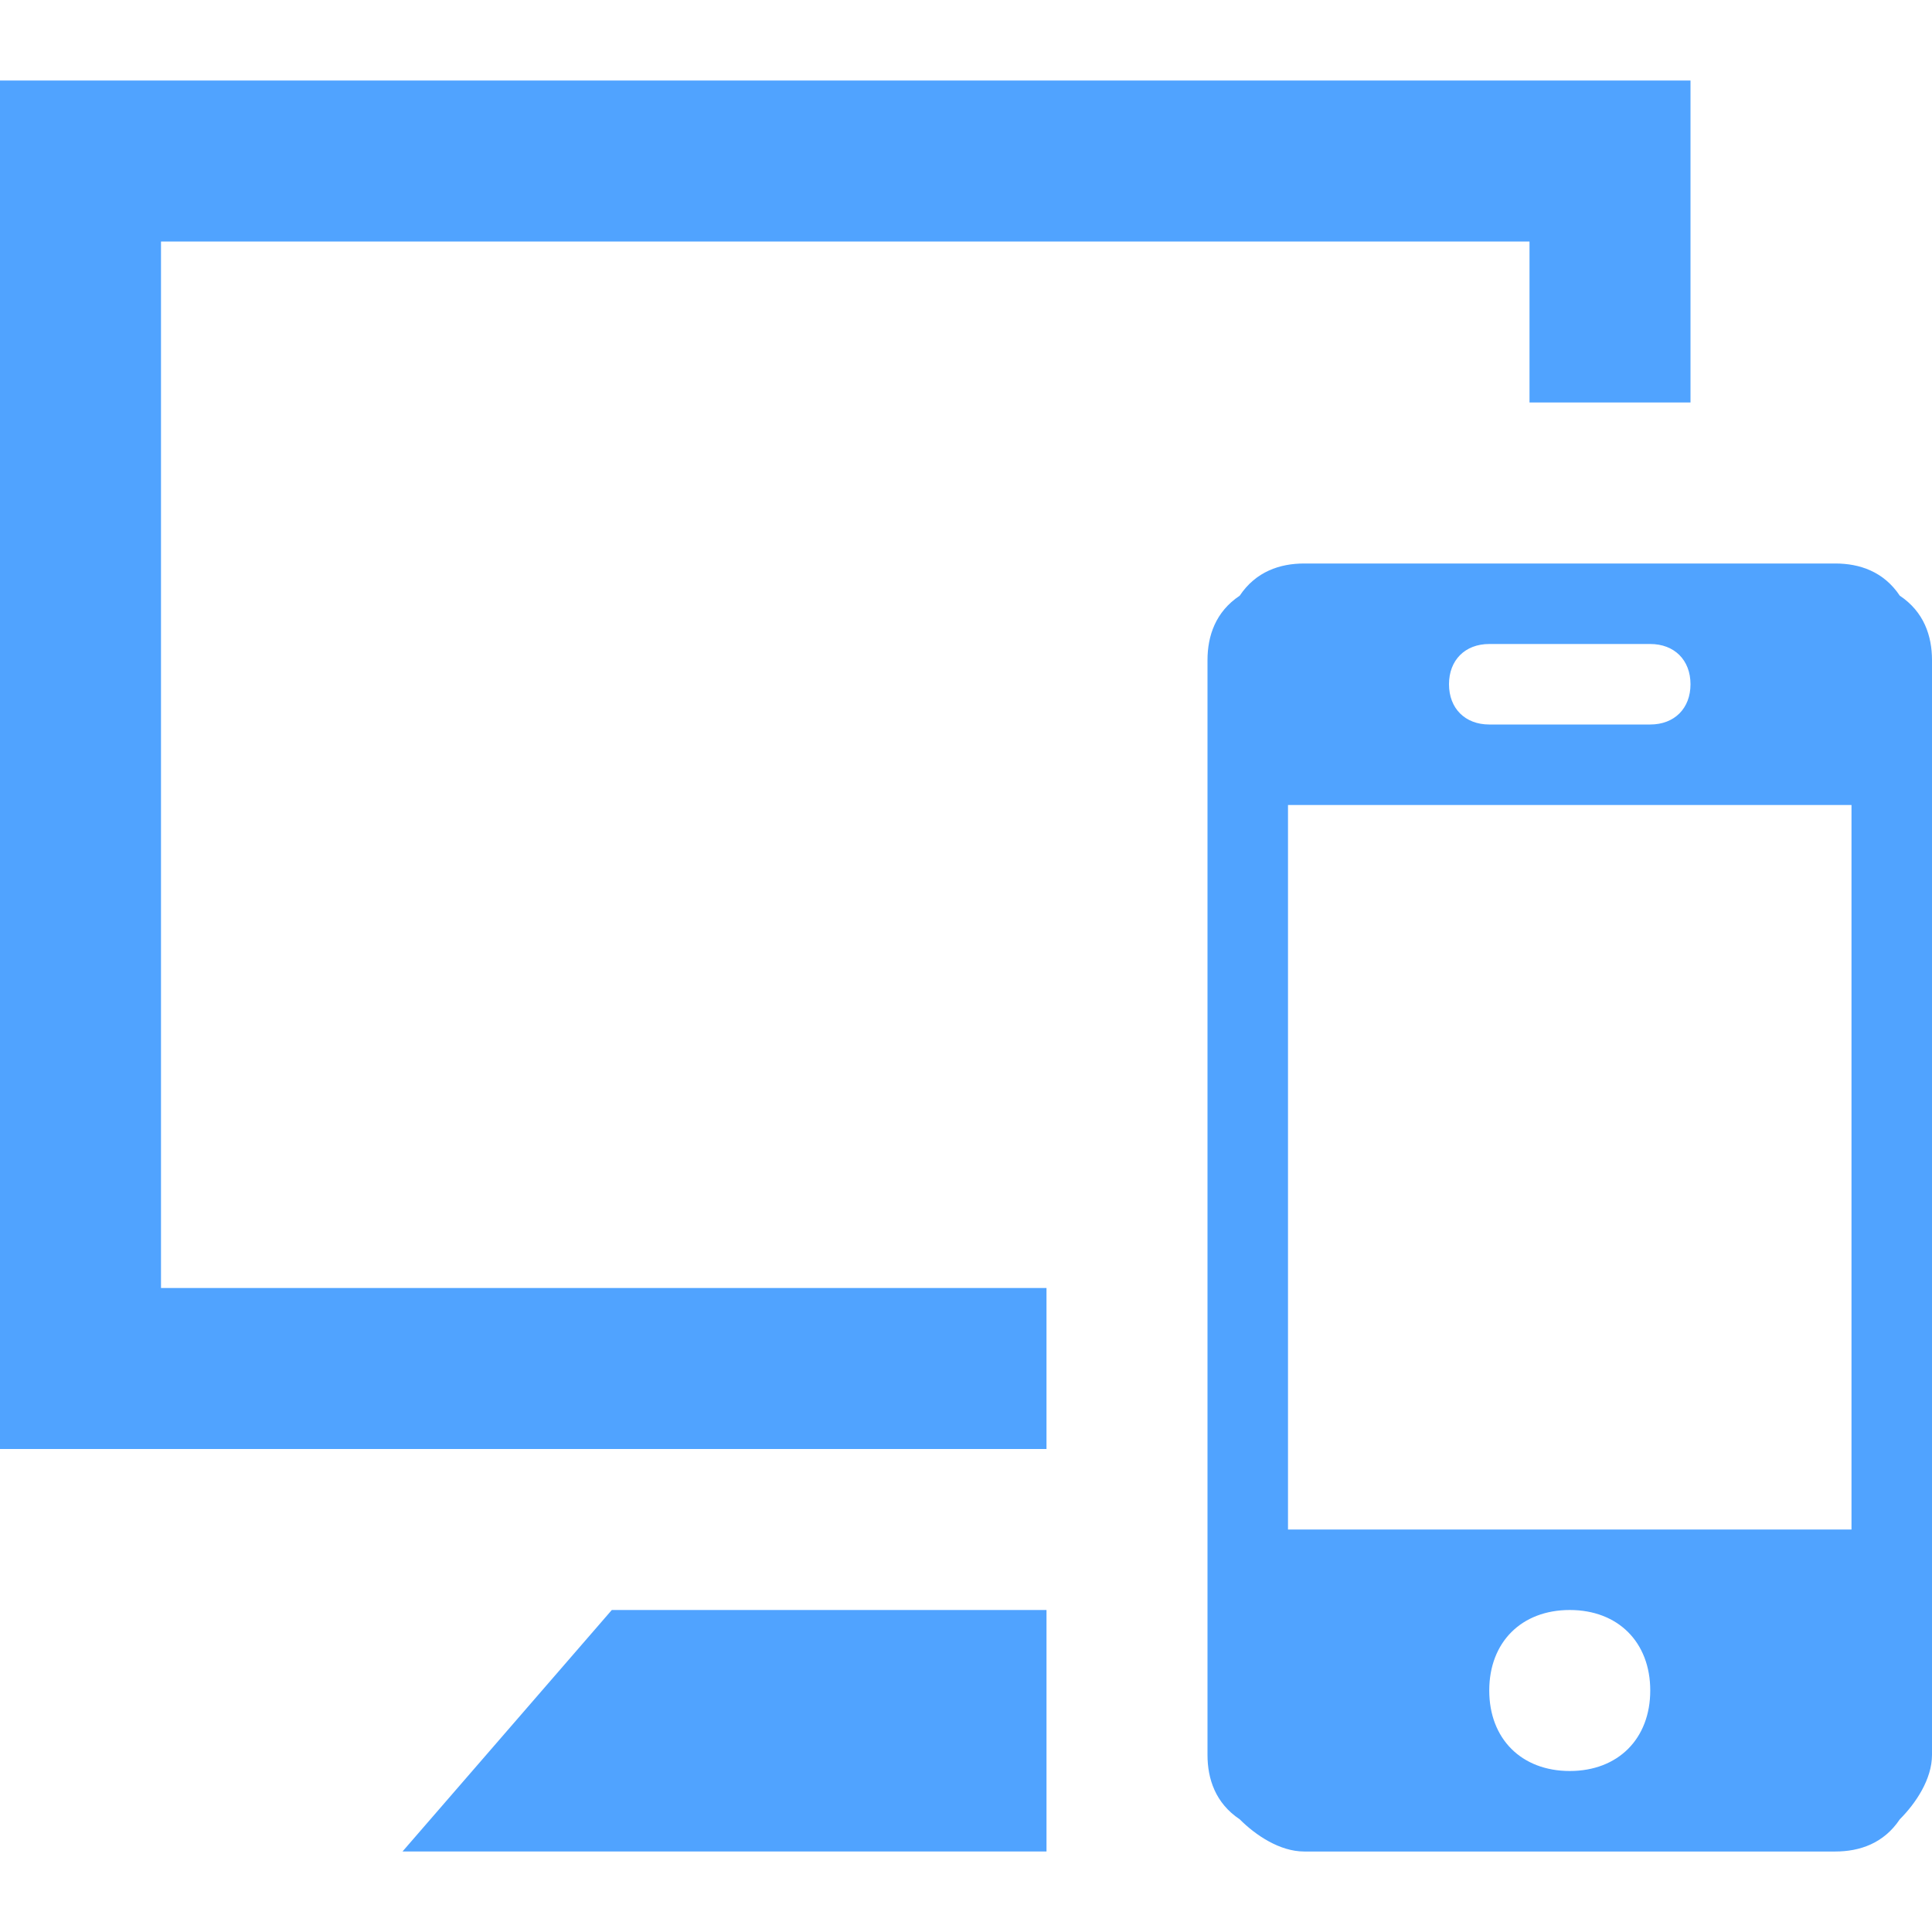<?xml version="1.0" encoding="utf-8"?>
<!-- Generator: Adobe Illustrator 23.0.4, SVG Export Plug-In . SVG Version: 6.00 Build 0)  -->
<svg version="1.1" id="Layer_1" xmlns="http://www.w3.org/2000/svg" xmlns:xlink="http://www.w3.org/1999/xlink" x="0px" y="0px"
	 viewBox="0 0 24 24" style="enable-background:new 0 0 24 24;" xml:space="preserve">
<style type="text/css">
	.st0{fill-rule:evenodd;clip-rule:evenodd;fill:#50A3FF;}
</style>
<path class="st0" d="M24,8.2c0-0.3-0.1-0.6-0.4-0.8C23.4,7.1,23.1,7,22.8,7h-6.6c-0.3,0-0.6,0.1-0.8,0.4C15.1,7.6,15,7.9,15,8.2
	v13.6c0,0.3,0.1,0.6,0.4,0.8c0.2,0.2,0.5,0.4,0.8,0.4h6.6c0.3,0,0.6-0.1,0.8-0.4c0.2-0.2,0.4-0.5,0.4-0.8C24,21.8,24,8.2,24,8.2z
	 M13,23H5l2.6-3H13V23z M19.5,22c-0.6,0-1-0.4-1-1s0.4-1,1-1c0.6,0,1,0.4,1,1S20.1,22,19.5,22z M23,19v-9h-7v9H23z M21,5h-2V3H2v13
	h11v2H0V1h21V5z M20.5,9C20.8,9,21,8.8,21,8.5S20.8,8,20.5,8h-2C18.2,8,18,8.2,18,8.5S18.2,9,18.5,9H20.5z"/>
</svg>
